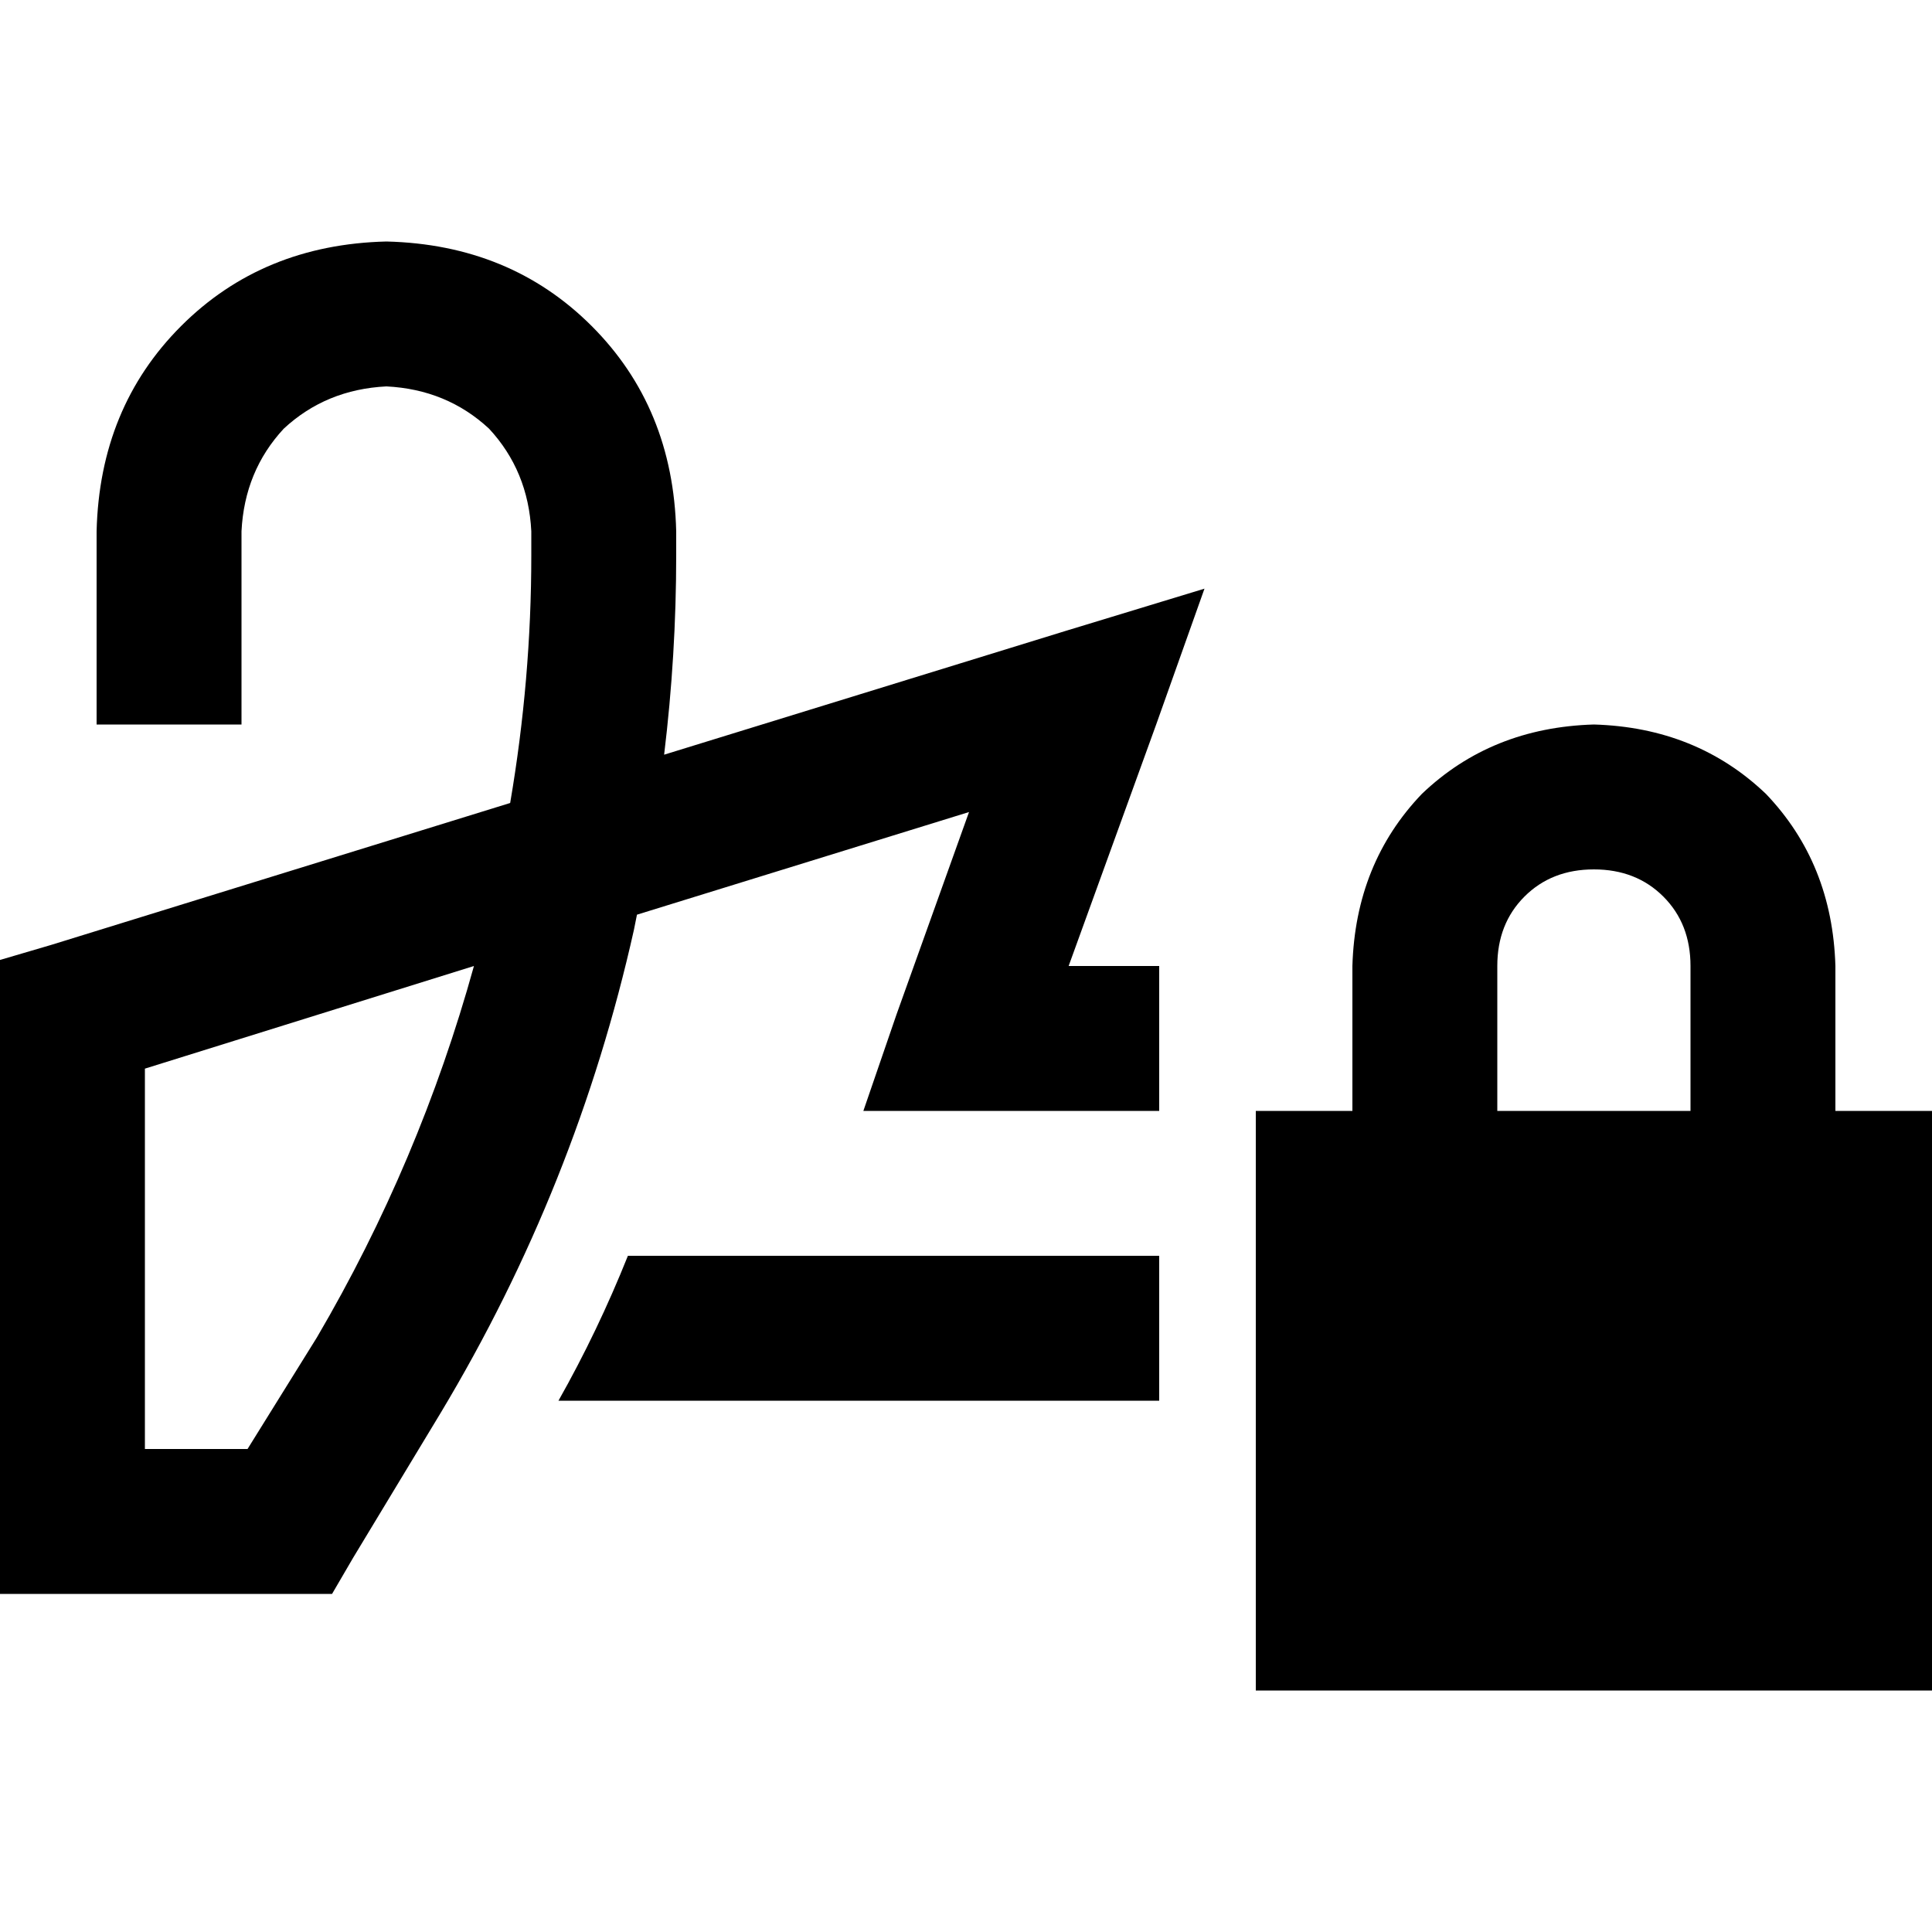 <svg xmlns="http://www.w3.org/2000/svg" viewBox="0 0 512 512">
  <path d="M 102.4 102.4 Q 86.4 103.2 75.2 113.6 L 75.2 113.6 L 75.2 113.6 Q 64.8 124.8 64 140.8 L 64 172.8 L 64 172.8 L 64 192 L 64 192 L 25.6 192 L 25.6 192 L 25.6 172.8 L 25.6 172.8 L 25.6 140.8 L 25.6 140.8 Q 26.4 108 48 86.4 Q 69.6 64.8 102.4 64 Q 135.2 64.8 156.8 86.4 Q 178.4 108 179.2 140.8 L 179.2 147.2 L 179.2 147.2 Q 179.2 173.6 176 200 L 282.4 167.2 L 282.4 167.2 L 319.2 156 L 319.2 156 L 306.4 192 L 306.4 192 L 283.2 256 L 283.2 256 L 307.2 256 L 307.2 256 L 307.2 268.8 L 307.2 268.8 L 307.2 294.4 L 307.2 294.4 L 256 294.4 L 228.8 294.4 L 237.6 268.8 L 237.6 268.8 L 256.8 215.2 L 256.8 215.2 L 168.8 242.4 L 168.8 242.4 L 168 246.4 L 168 246.4 Q 152.8 314.4 116.8 374.4 L 93.6 412.8 L 93.6 412.8 L 88 422.4 L 88 422.4 L 76.8 422.4 L 0 422.4 L 0 403.2 L 0 403.2 L 0 268.8 L 0 268.8 L 0 254.4 L 0 254.4 L 13.6 250.4 L 13.6 250.4 L 135.2 212.8 L 135.2 212.8 Q 140.8 180 140.8 147.2 L 140.8 140.8 L 140.8 140.8 Q 140 124.8 129.6 113.6 Q 118.4 103.2 102.4 102.4 L 102.4 102.4 Z M 307.2 332.8 L 307.2 371.2 L 307.2 332.8 L 307.2 371.2 L 148 371.2 L 148 371.2 Q 158.4 352.8 166.4 332.8 L 307.2 332.8 L 307.2 332.8 Z M 125.6 256 L 38.4 283.2 L 125.6 256 L 38.4 283.2 L 38.4 384 L 38.4 384 L 65.6 384 L 65.6 384 L 84 354.4 L 84 354.4 Q 111.2 308 125.6 256 L 125.6 256 Z M 422.4 230.4 Q 411.2 230.4 404 237.6 L 404 237.6 L 404 237.6 Q 396.8 244.8 396.8 256 L 396.8 294.4 L 396.8 294.4 L 448 294.4 L 448 294.4 L 448 256 L 448 256 Q 448 244.8 440.8 237.6 Q 433.6 230.4 422.4 230.4 L 422.4 230.4 Z M 358.4 256 Q 359.2 228.8 376.8 210.4 L 376.8 210.4 L 376.8 210.4 Q 395.2 192.8 422.4 192 Q 449.6 192.8 468 210.4 Q 485.6 228.8 486.4 256 L 486.4 294.4 L 486.4 294.4 L 512 294.4 L 512 294.4 L 512 448 L 512 448 L 332.8 448 L 332.8 448 L 332.8 294.4 L 332.8 294.4 L 358.4 294.4 L 358.4 294.4 L 358.4 256 L 358.4 256 Z" />
</svg>
